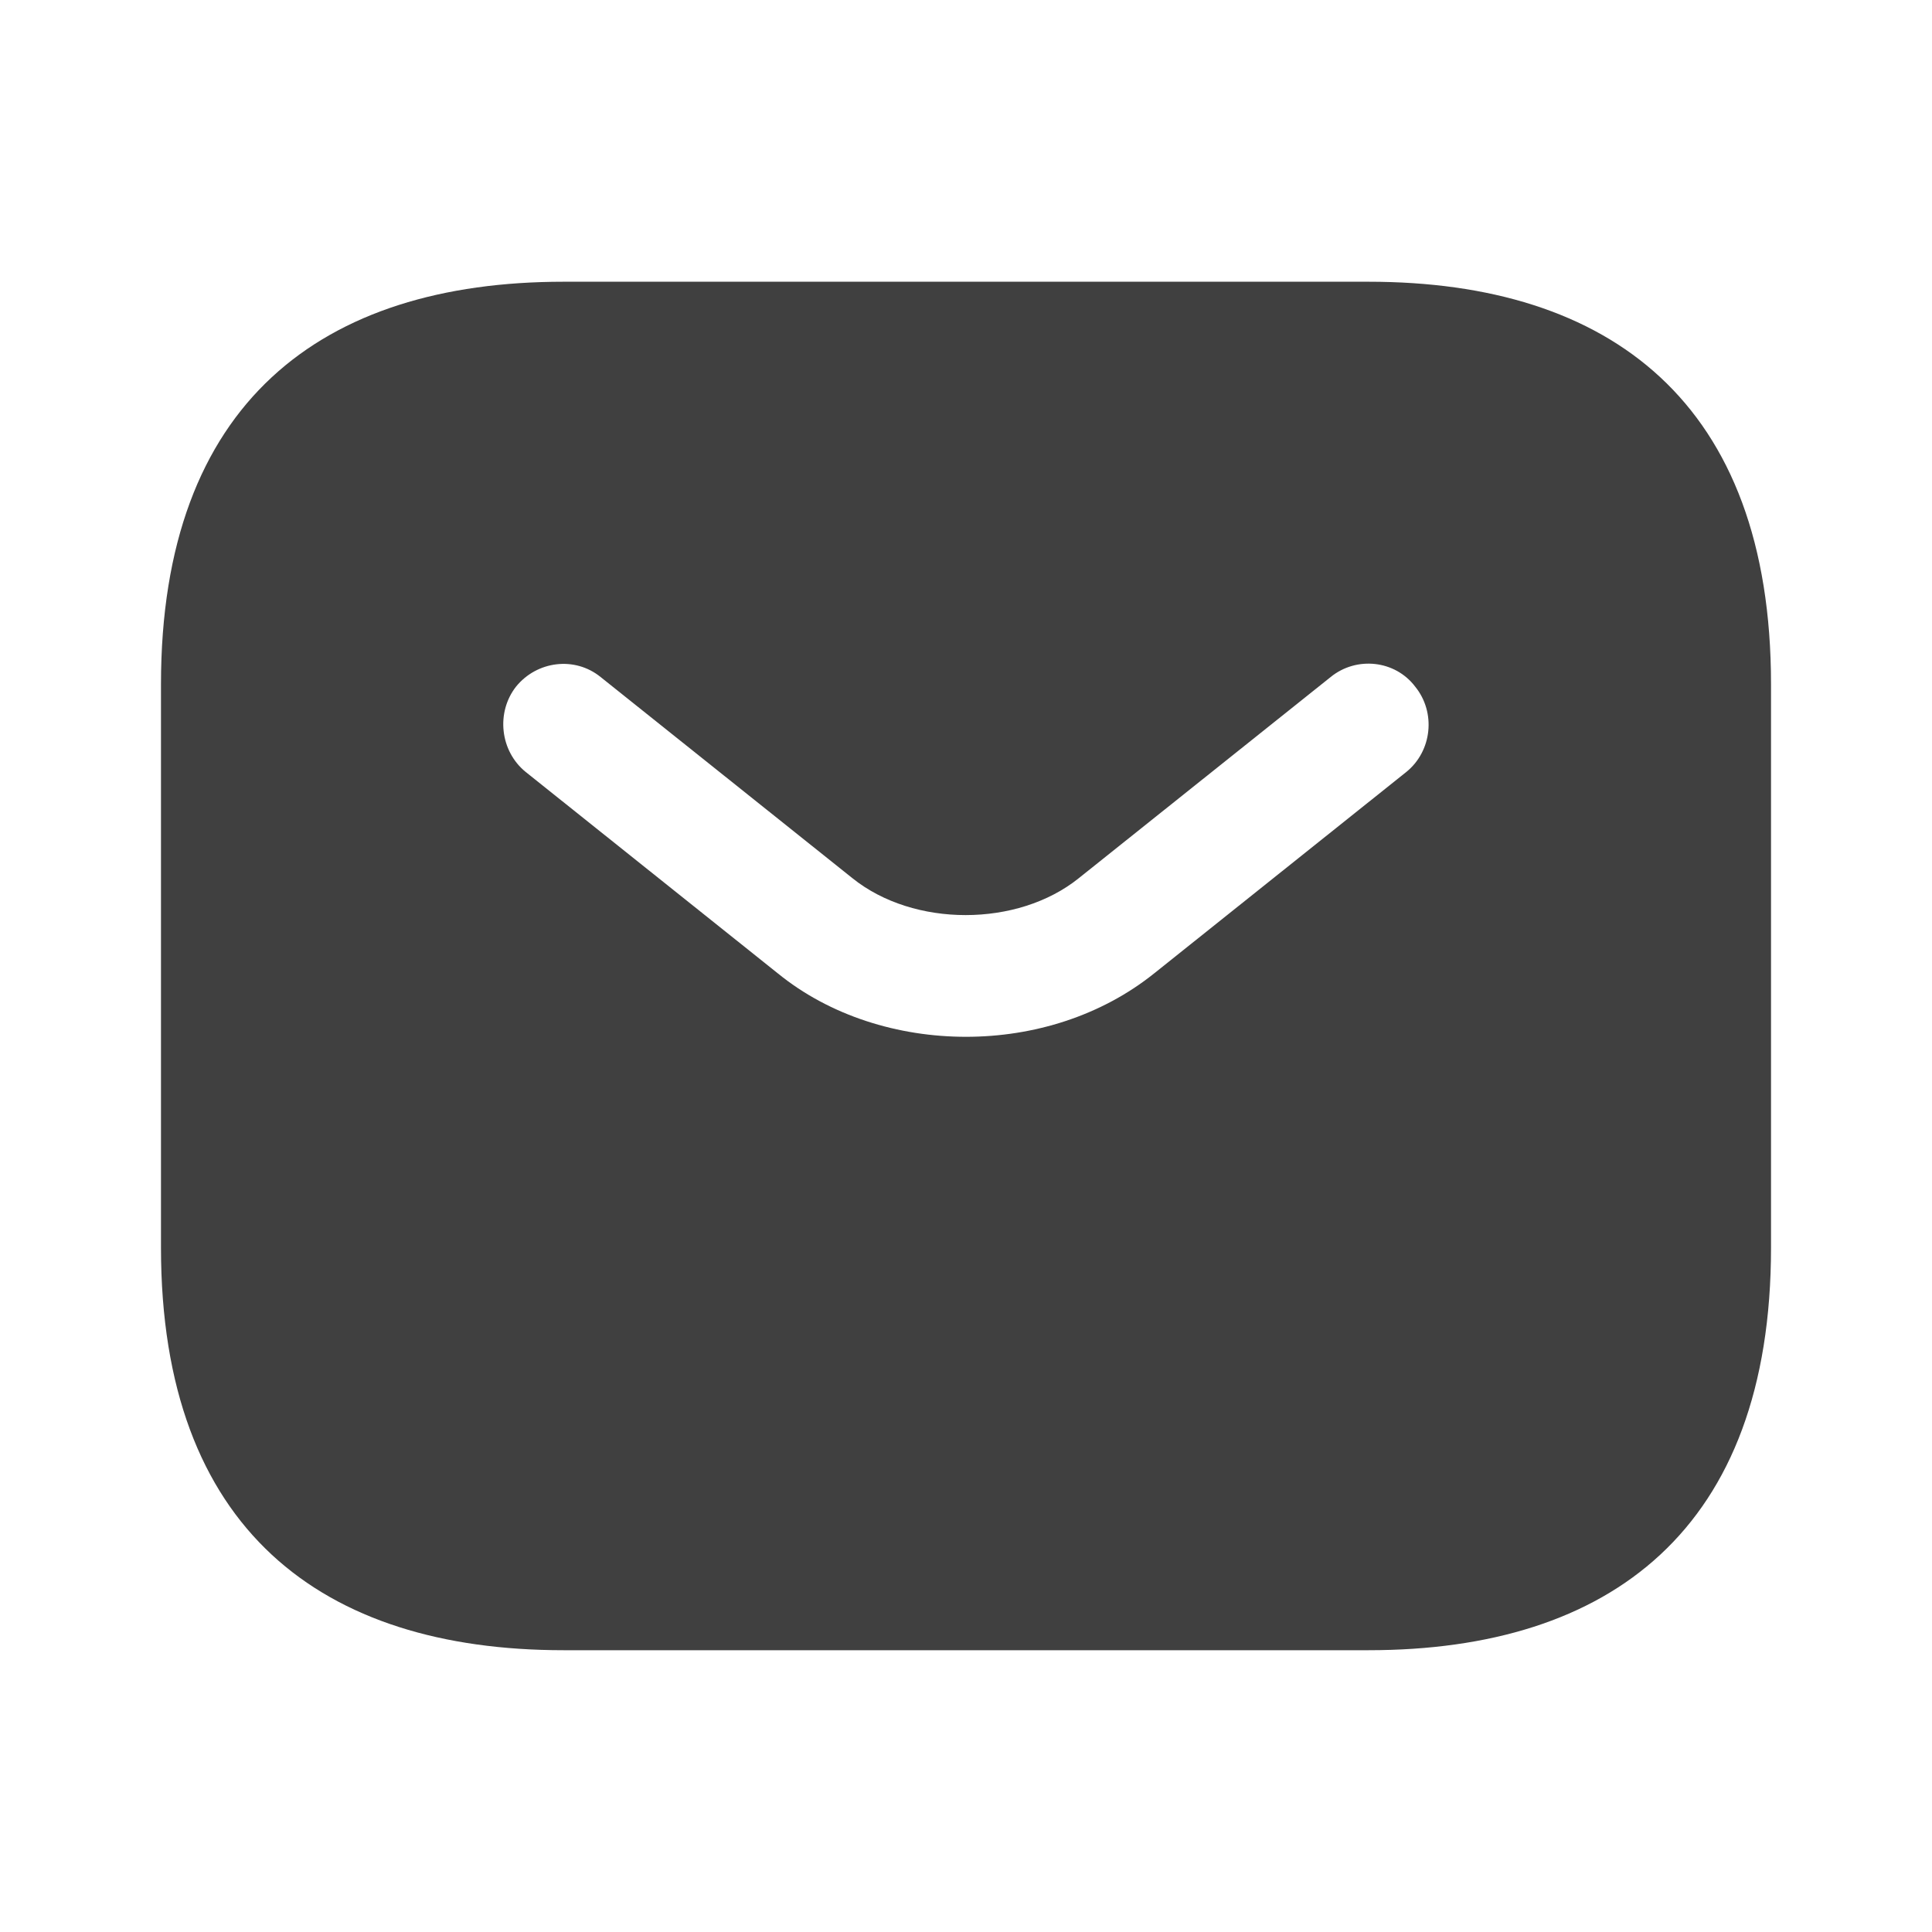 <svg width="34" height="34" viewBox="0 0 34 34" fill="none" xmlns="http://www.w3.org/2000/svg">
<path d="M24.084 4.958H9.917C5.667 4.958 2.833 7.083 2.833 12.041V21.958C2.833 26.916 5.667 29.041 9.917 29.041H24.084C28.334 29.041 31.167 26.916 31.167 21.958V12.041C31.167 7.083 28.334 4.958 24.084 4.958ZM24.749 13.585L20.315 17.127C19.38 17.878 18.19 18.246 17 18.246C15.81 18.246 14.606 17.878 13.685 17.127L9.251 13.585C8.798 13.217 8.727 12.537 9.081 12.084C9.449 11.63 10.115 11.546 10.569 11.914L15.003 15.456C16.079 16.32 17.907 16.32 18.983 15.456L23.418 11.914C23.871 11.546 24.551 11.616 24.905 12.084C25.273 12.537 25.203 13.217 24.749 13.585Z" fill="#404040"/>
</svg>
